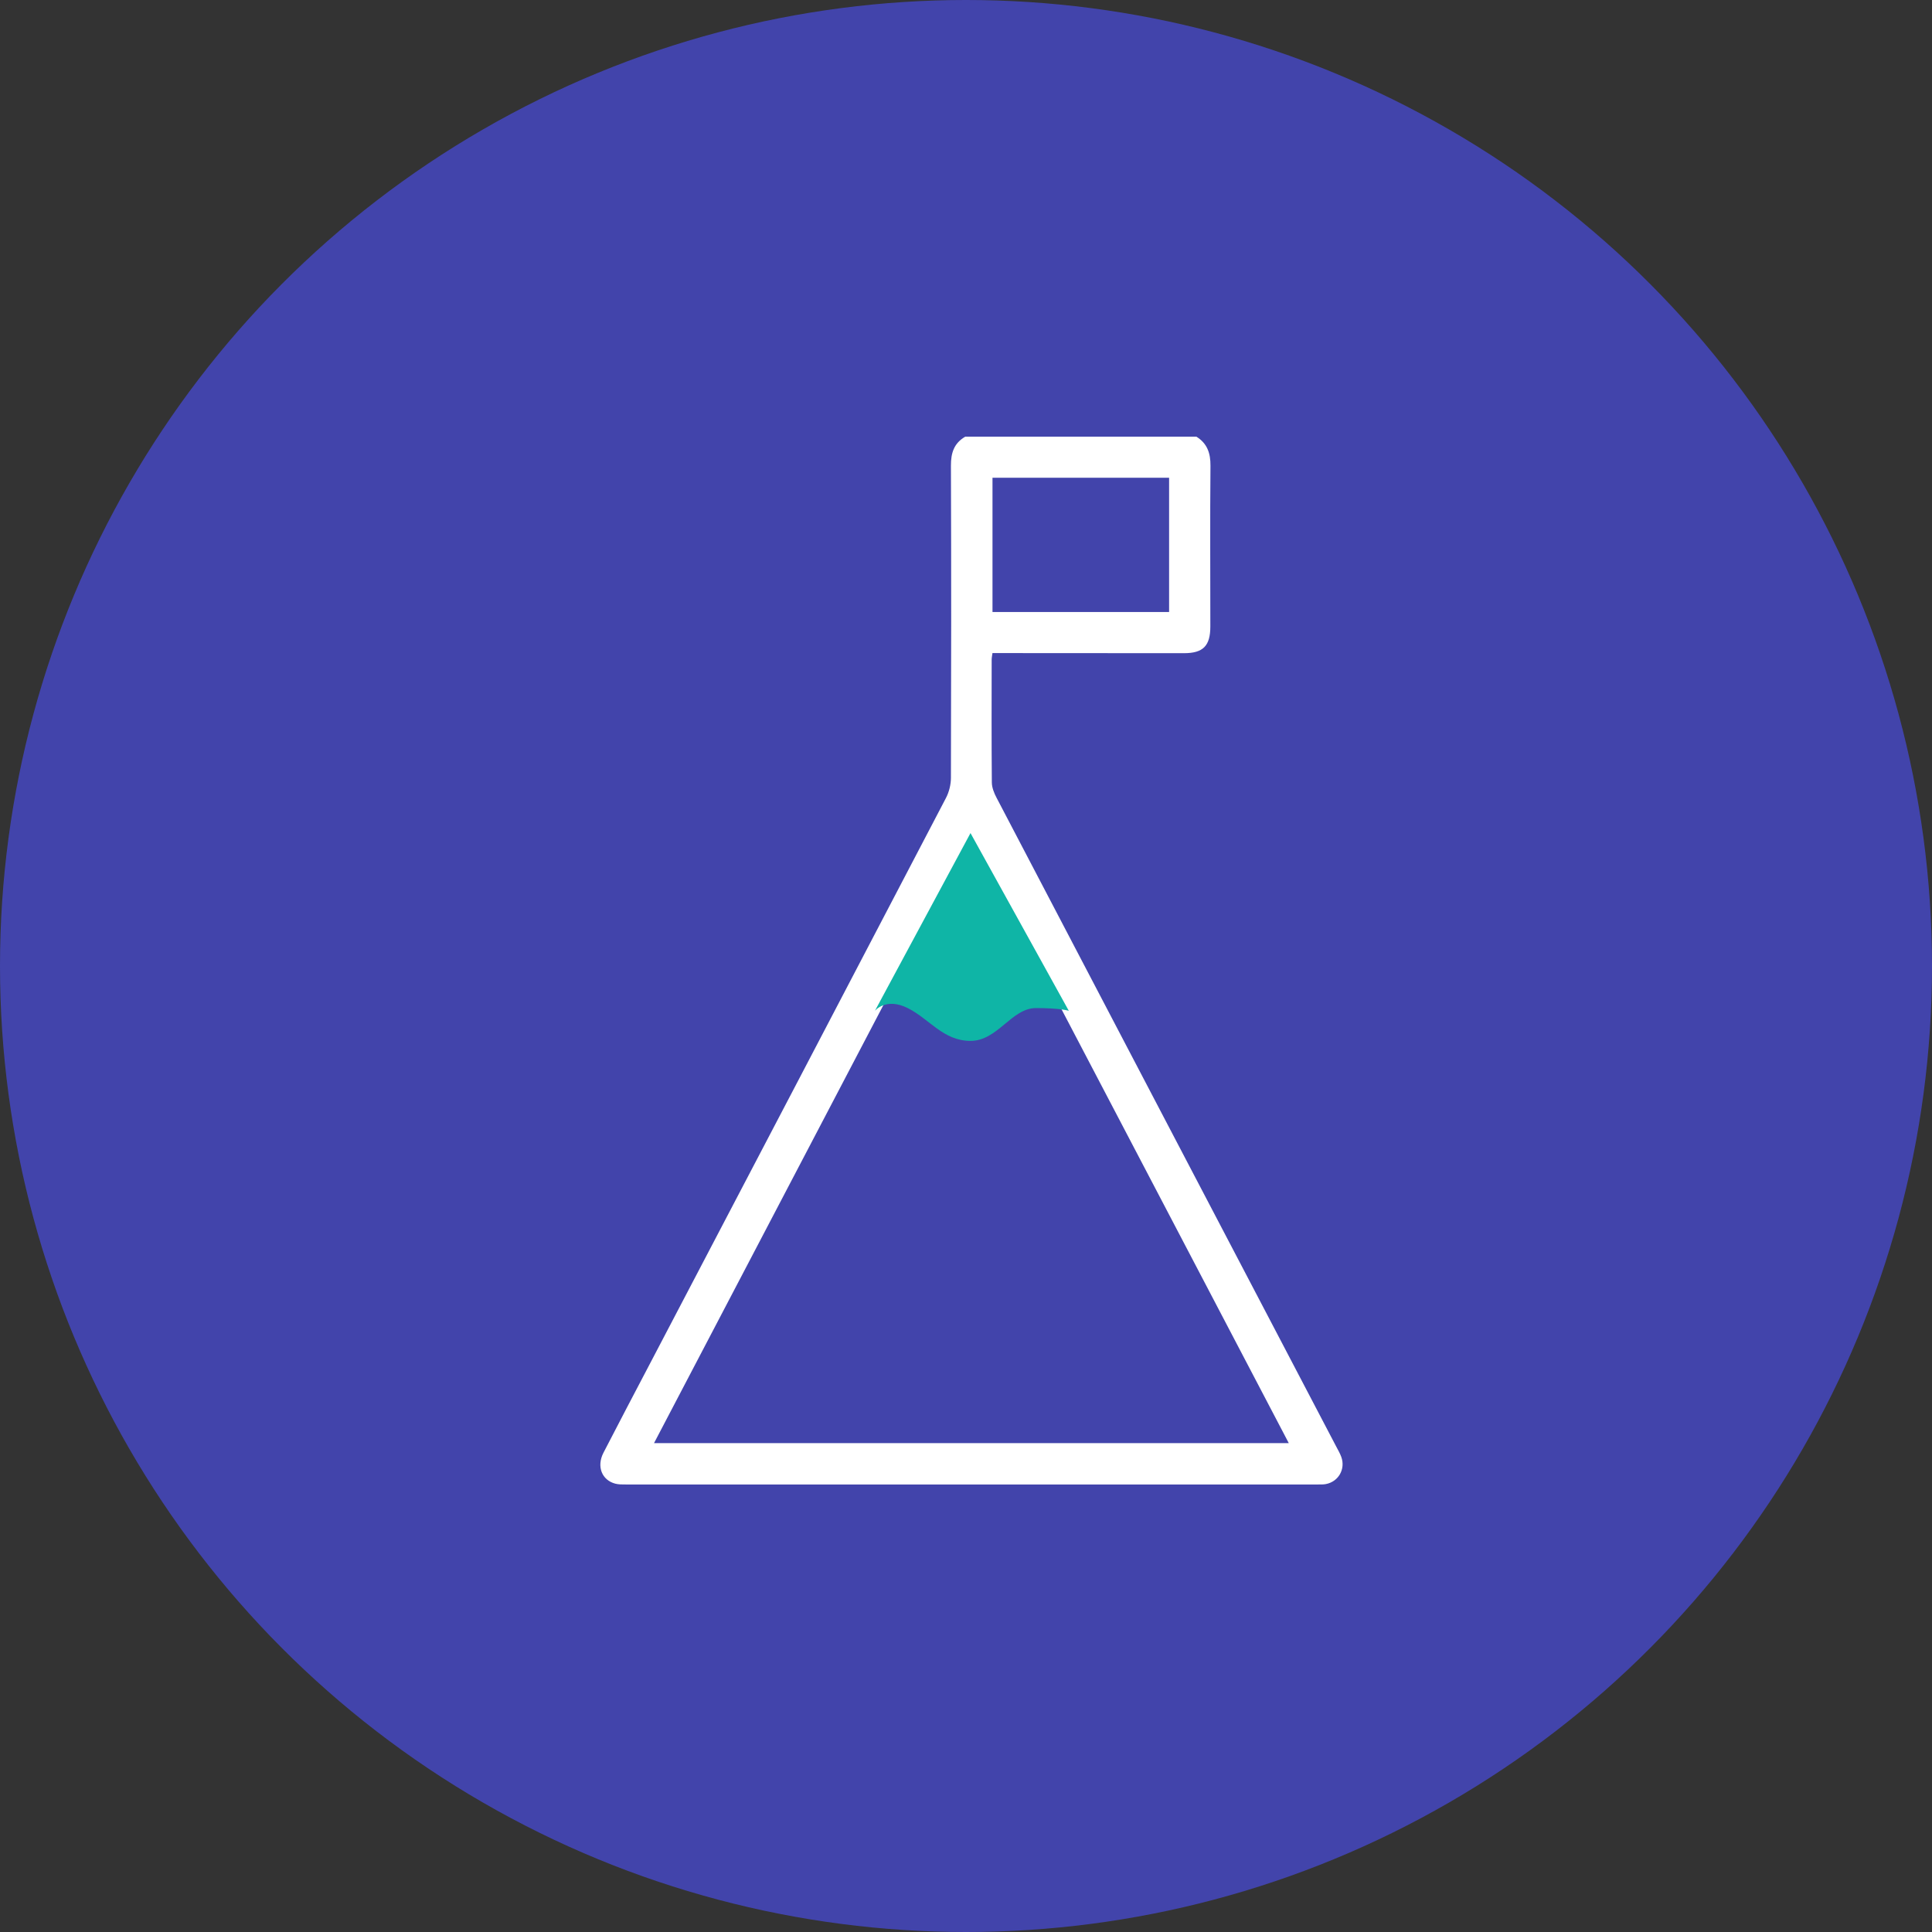 <?xml version="1.0" encoding="UTF-8"?>
<svg xmlns="http://www.w3.org/2000/svg" width="177" height="177" viewBox="0 0 177 177" fill="none">
  <rect x="0" y="0" width="177" height="177" fill="#333333" stroke="none"/>
  <circle cx="88.5" cy="88.5" r="88.5" fill="#4244AB"></circle>
  <g clip-path="url(#clip0_141_2)">
    <path d="M109.599 40C110.597 40.619 110.907 41.505 110.897 42.675C110.852 47.583 110.887 52.487 110.885 57.394C110.885 59.175 110.227 59.842 108.463 59.842C103 59.842 97.538 59.837 92.075 59.832C91.705 59.832 91.337 59.832 90.924 59.832C90.891 60.08 90.852 60.258 90.852 60.435C90.847 64.185 90.834 67.935 90.867 71.685C90.871 72.154 91.072 72.655 91.297 73.081C101.669 92.91 112.051 112.729 122.432 132.553C122.592 132.856 122.768 133.157 122.883 133.478C123.285 134.592 122.623 135.75 121.459 135.965C121.217 136.01 120.961 136 120.711 136C99.577 136 78.446 136 57.312 136C57.002 136 56.679 136.005 56.384 135.93C55.138 135.609 54.638 134.352 55.285 133.094C56.729 130.291 58.197 127.503 59.661 124.71C68.667 107.514 77.675 90.32 86.661 73.113C86.949 72.562 87.119 71.881 87.119 71.259C87.147 61.728 87.154 52.197 87.119 42.663C87.114 41.493 87.402 40.599 88.432 40.005H109.599V40ZM88.99 76.693C79.226 95.337 69.585 113.751 59.919 132.21H118.07C108.378 113.706 98.742 95.309 88.99 76.693ZM90.927 43.767V56.069H107.107V43.77H90.927V43.767Z" fill="white"></path>
    <path d="M80.157 92.604C80.157 92.604 81.157 91.352 83.159 92.354C85.16 93.356 86.411 95.36 88.912 95.36C91.414 95.36 92.665 92.354 94.916 92.354C97.168 92.354 97.918 92.604 97.918 92.604L88.912 76.322L80.157 92.604Z" fill="#0FB5A6"></path>
  </g>
  <defs>
    <clipPath id="clip0_141_2">
      <rect width="68" height="96" fill="white" transform="translate(55 40)"></rect>
    </clipPath>
  </defs>
</svg>
